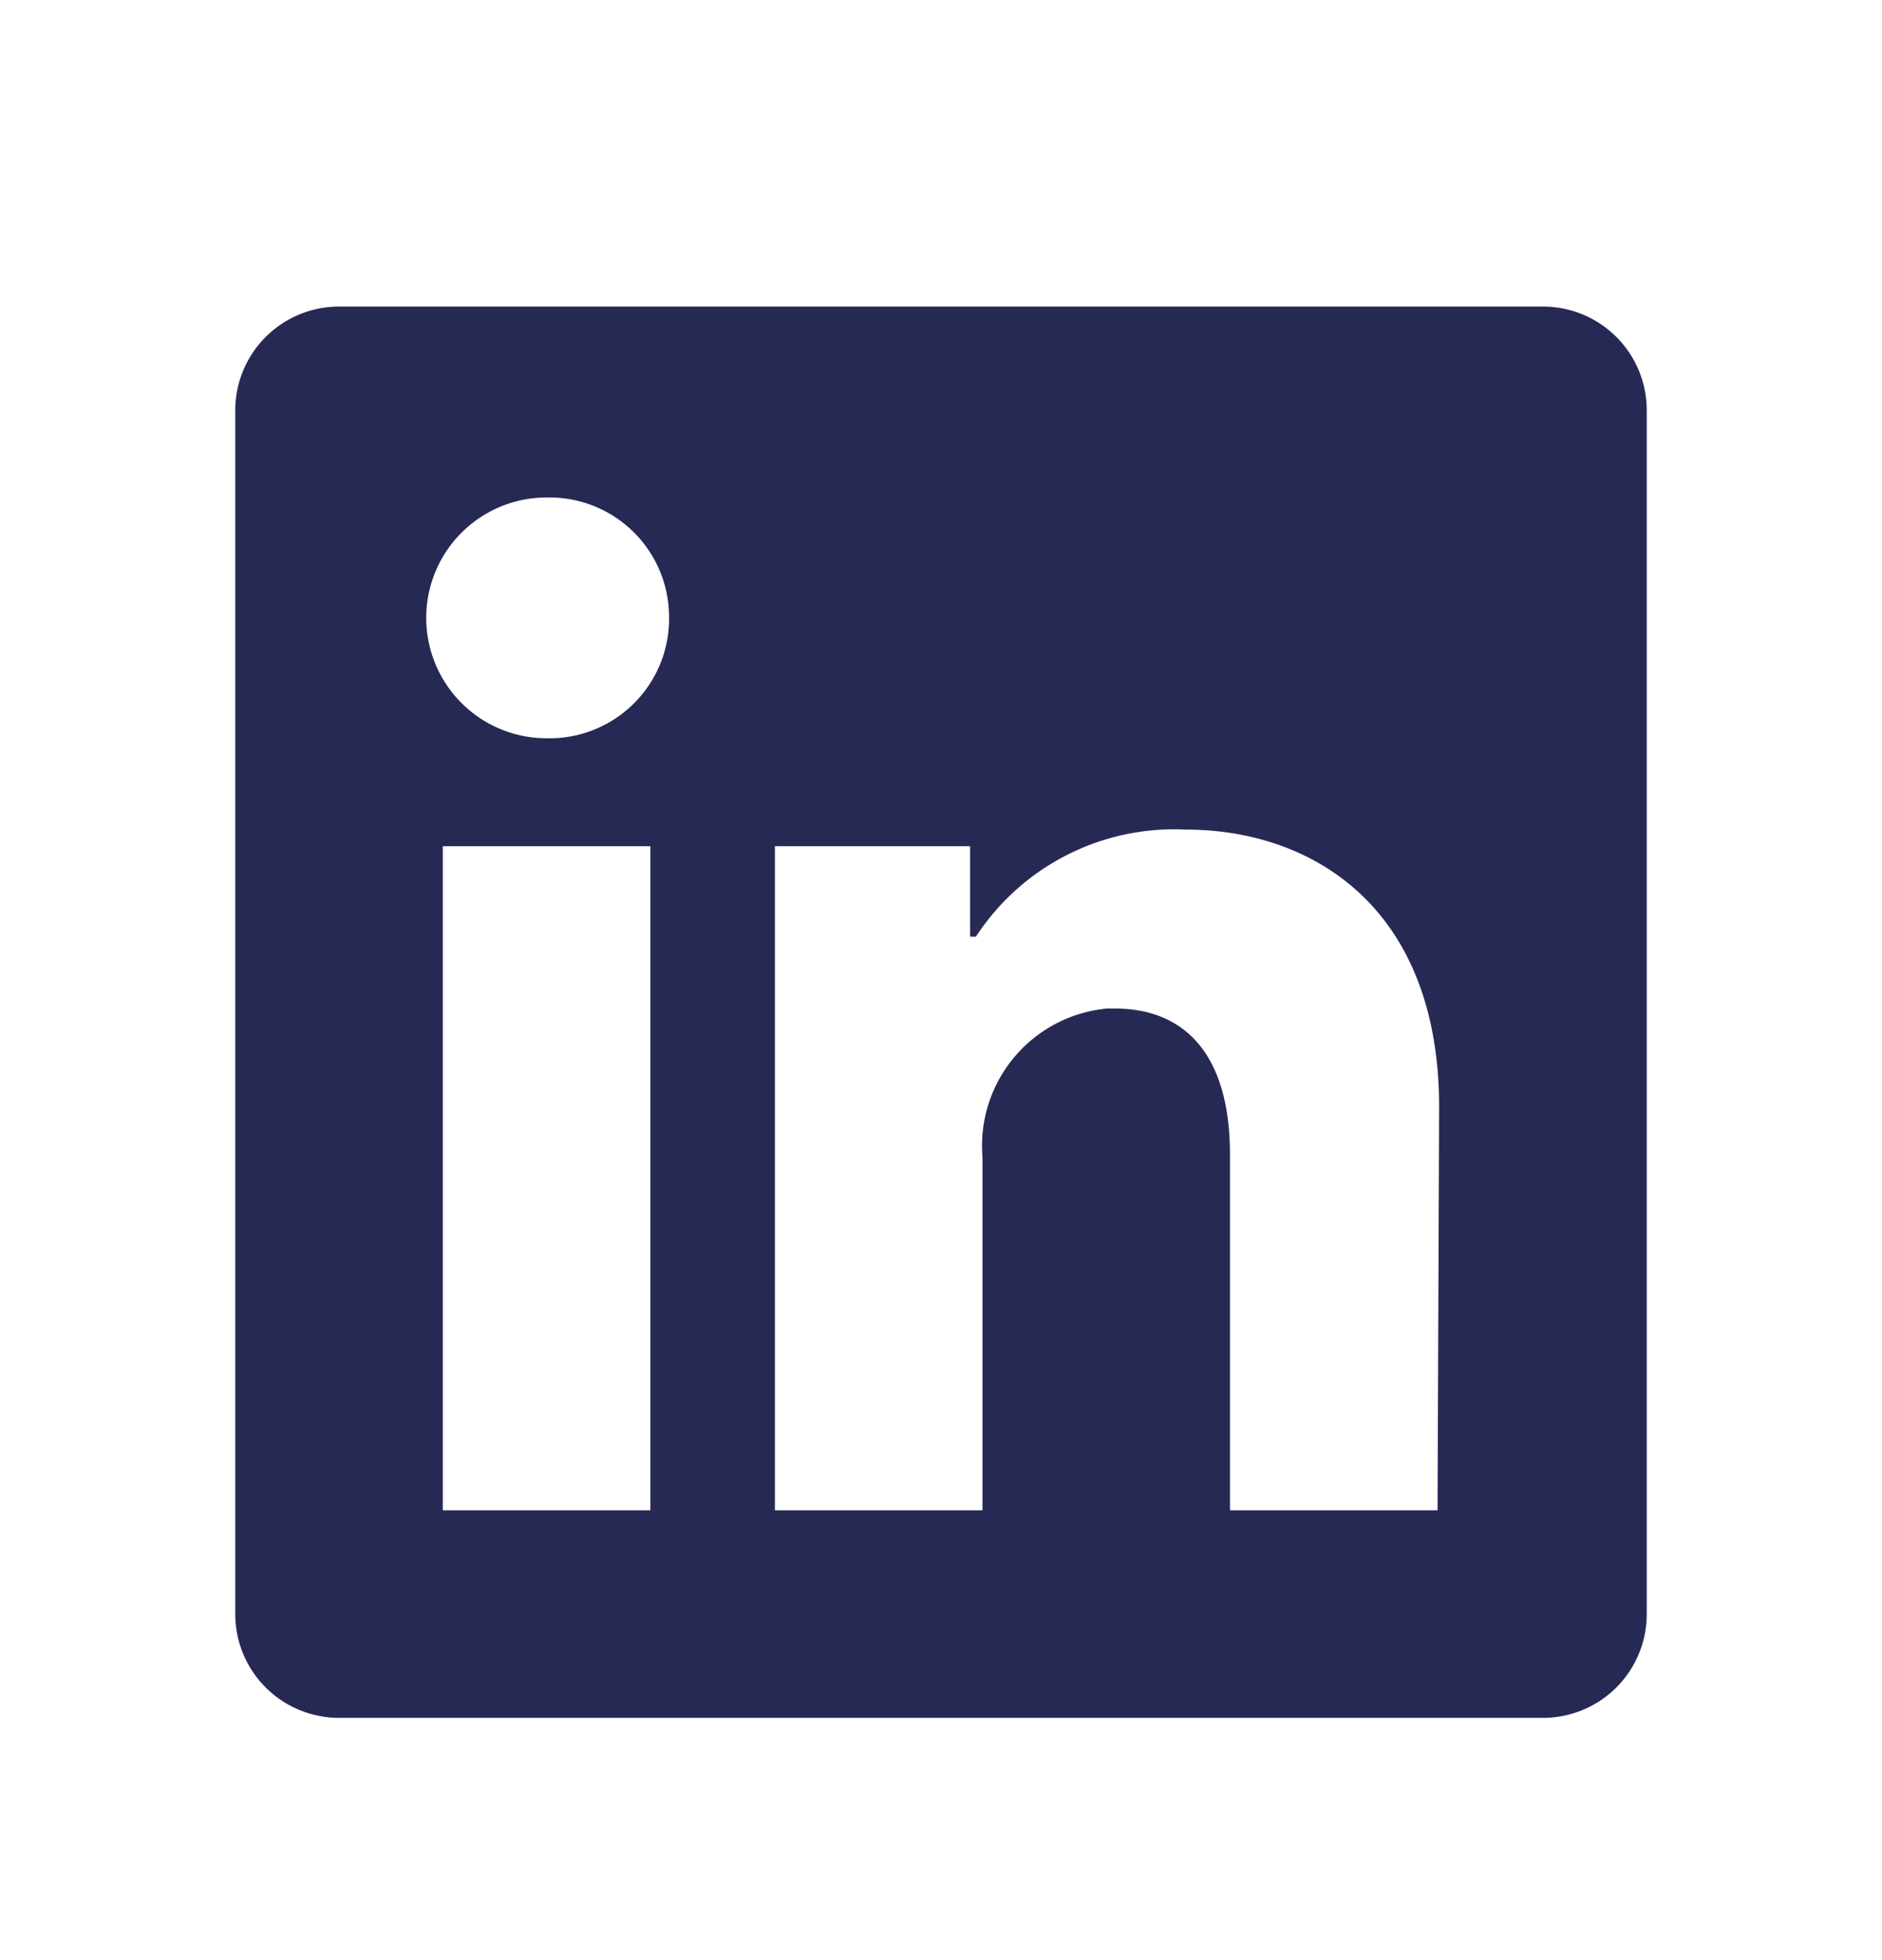 <svg xmlns="http://www.w3.org/2000/svg" width="24" height="25" fill="none"><path fill="#272955" d="M21 5.234v15.353a1.323 1.323 0 0 1-1.323 1.323H4.324A1.324 1.324 0 0 1 3 20.587V5.234A1.324 1.324 0 0 1 4.324 3.91h15.353A1.323 1.323 0 0 1 21 5.234zM8.294 10.793H5.647v8.47h2.647v-8.47zm.238-2.912a1.525 1.525 0 0 0-1.514-1.536h-.047a1.535 1.535 0 1 0 0 3.071 1.525 1.525 0 0 0 1.561-1.488v-.047zm9.82 6.236c0-2.546-1.62-3.536-3.229-3.536a3.018 3.018 0 0 0-2.678 1.366h-.074v-1.154H9.882v8.47h2.647v-4.505a1.758 1.758 0 0 1 1.589-1.895h.1c.842 0 1.467.529 1.467 1.863v4.537h2.647l.02-5.146z"/></svg>